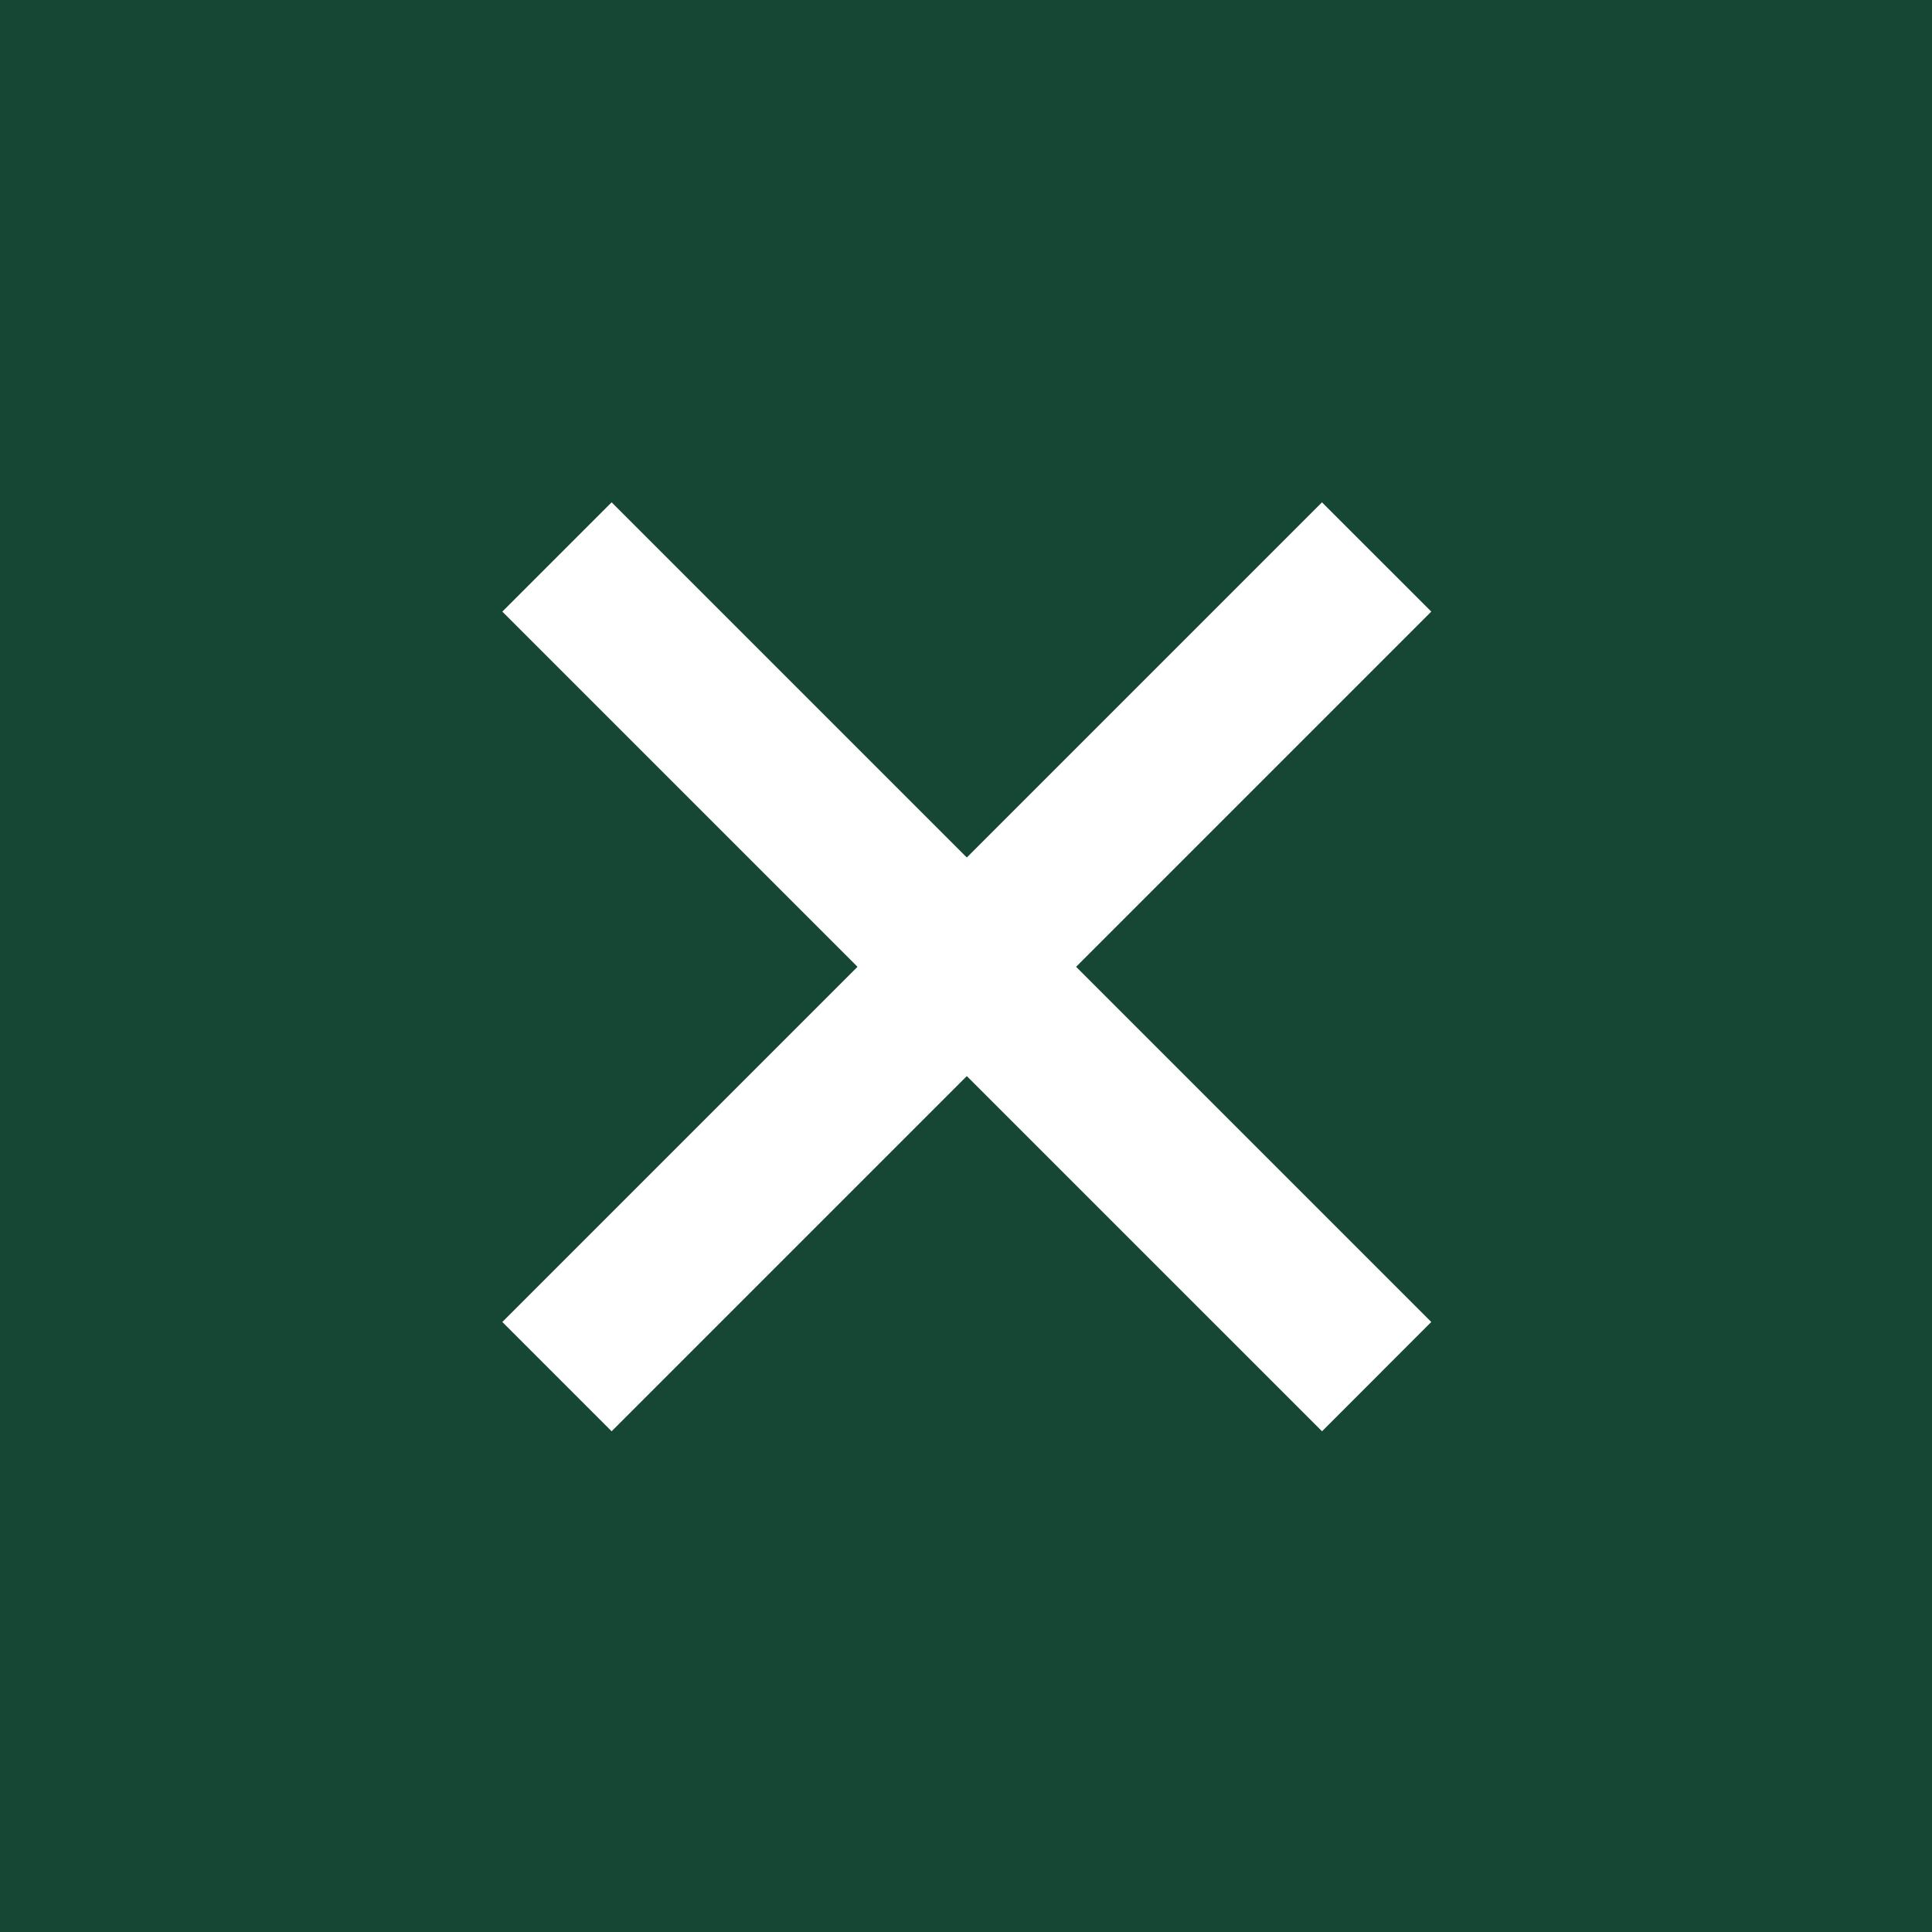 <svg xmlns="http://www.w3.org/2000/svg" width="100" height="100"><g data-name="cerrar menu"><path data-name="Rectangle 3" fill="#154734" d="M0 0h100v100H0z"/><path data-name="Rectangle 1" fill="#fff" d="M31.657 26l42.426 42.426-5.656 5.657L26 31.657z"/><path data-name="Rectangle 2" fill="#fff" d="M26 68.426L68.426 26l5.657 5.656-42.426 42.427z"/></g></svg>